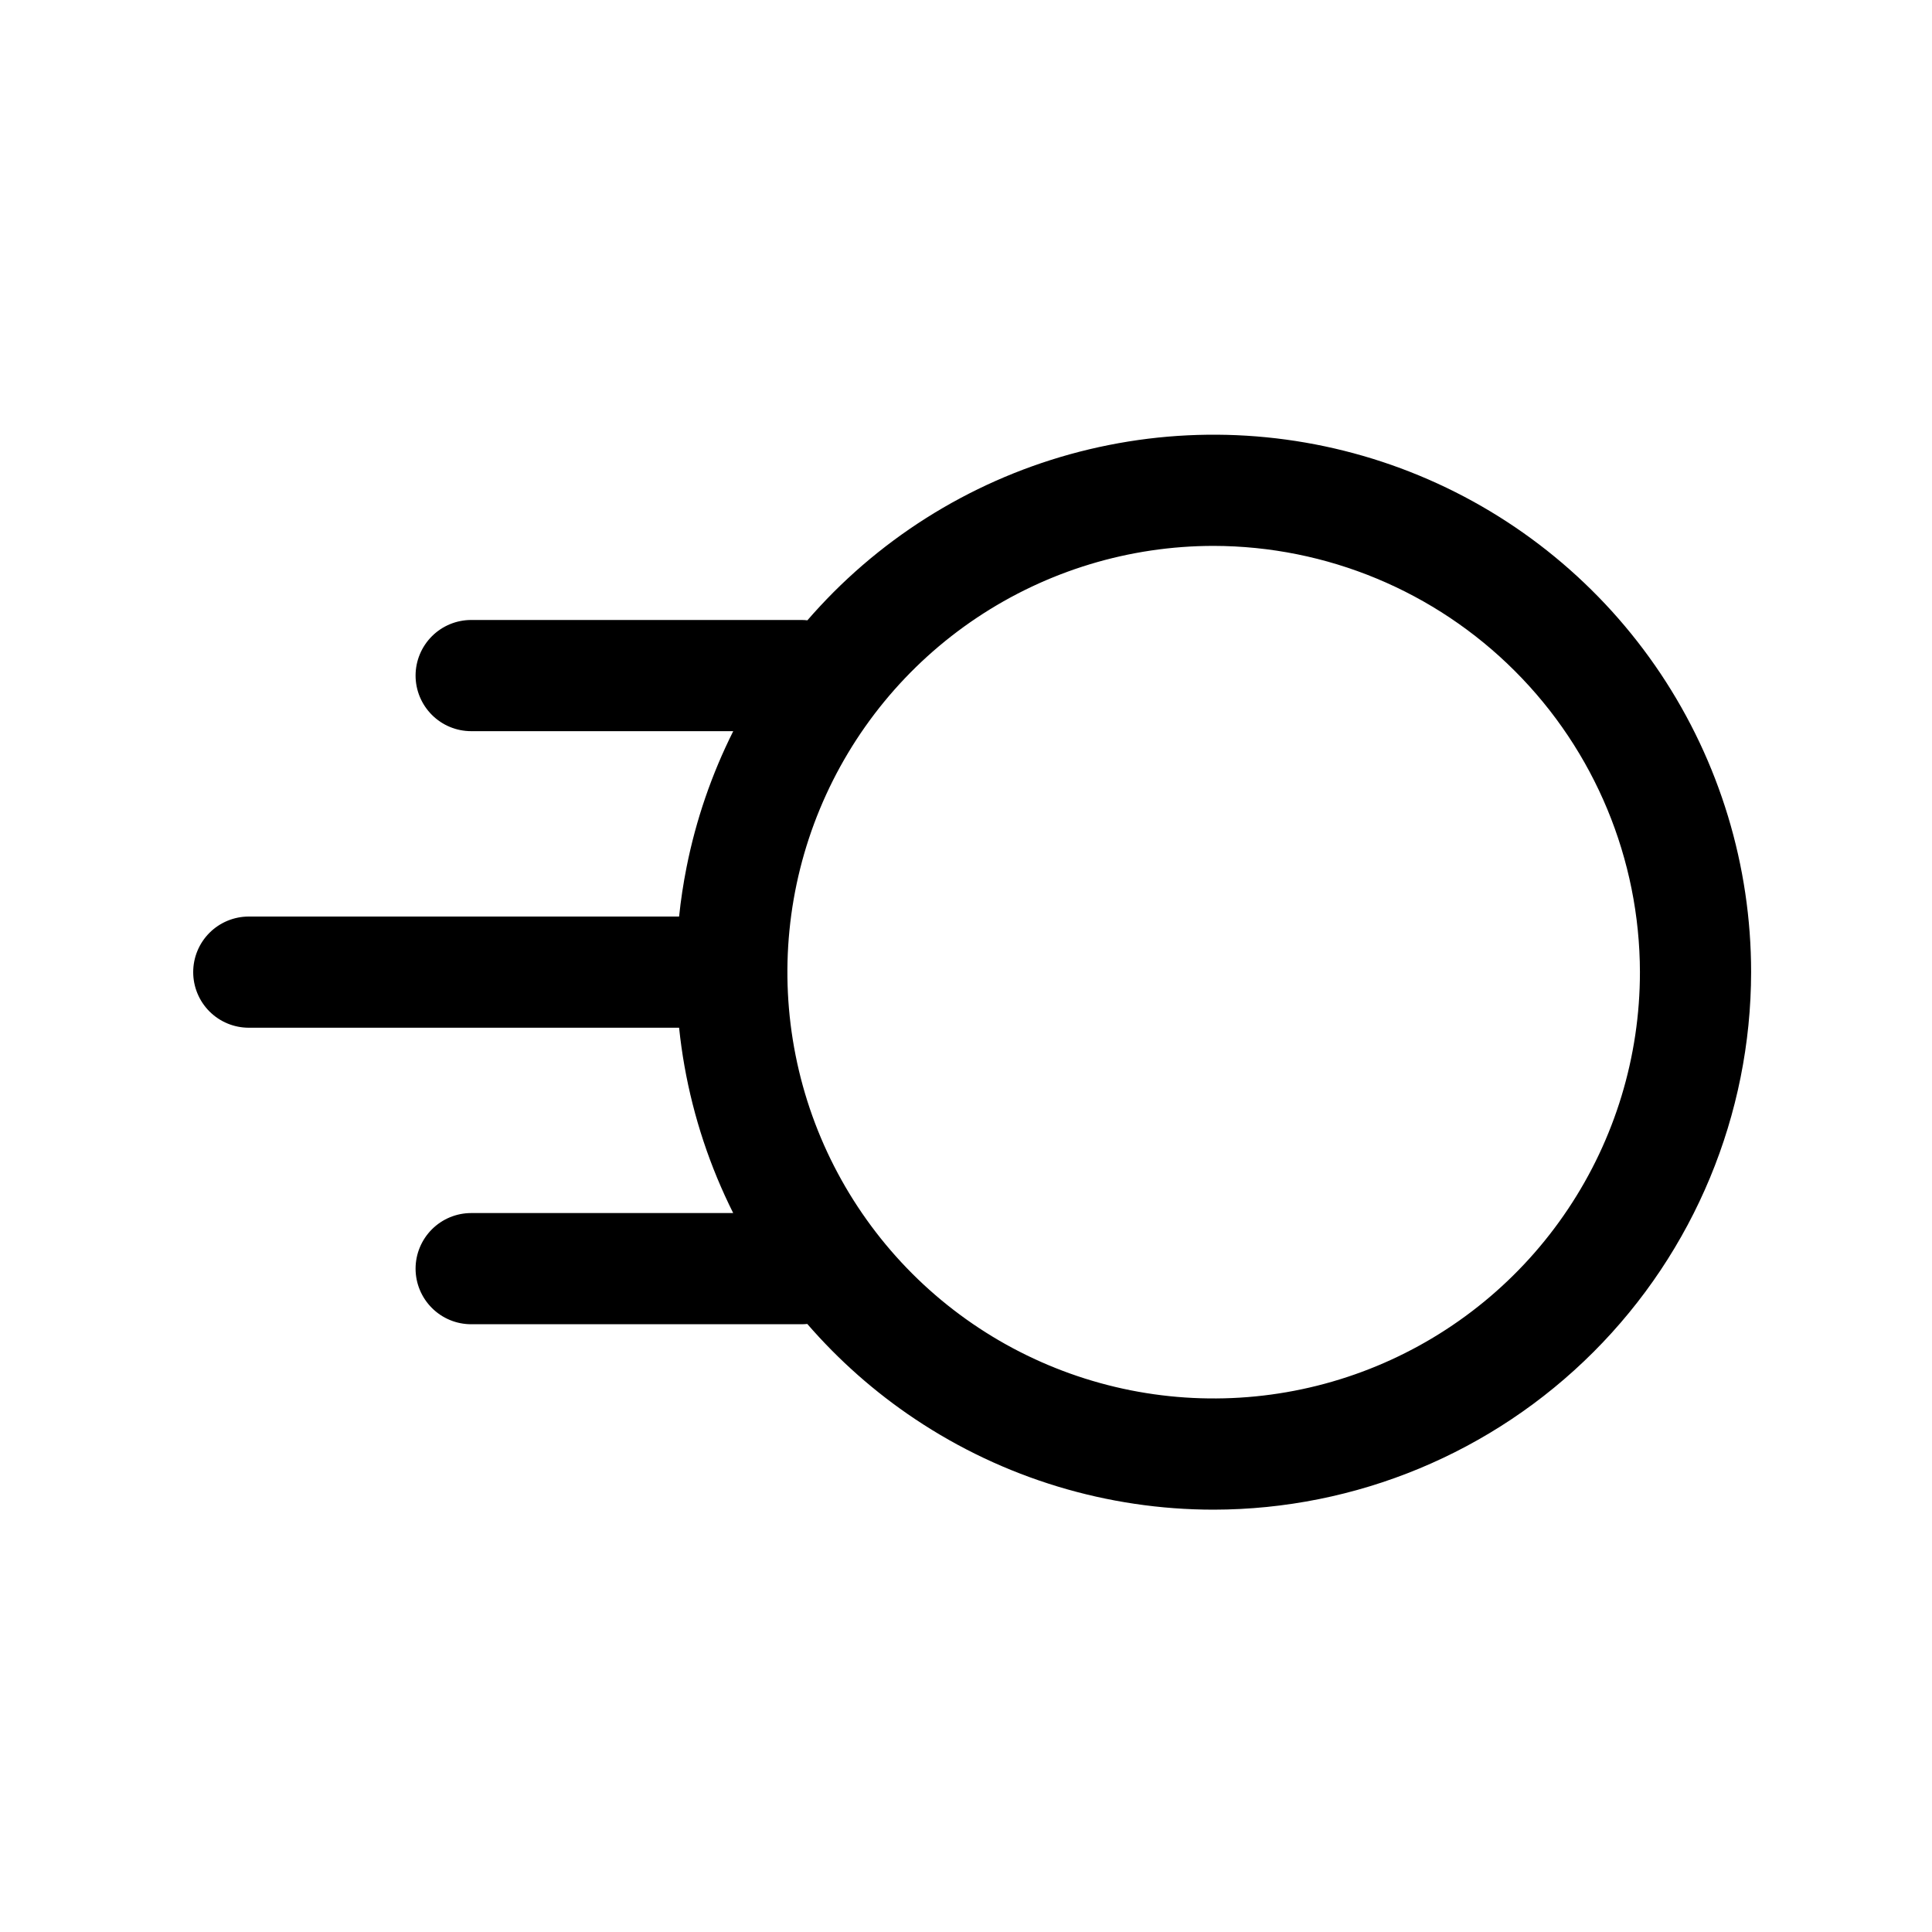 <svg width="40" height="40" viewBox="0 0 40 40" fill="none" xmlns="http://www.w3.org/2000/svg">
<path fill-rule="evenodd" clip-rule="evenodd" d="M18.945 29.38C20.775 30.603 22.927 31.256 25.128 31.256C28.078 31.252 30.905 30.078 32.991 27.992C35.077 25.906 36.251 23.078 36.255 20.128C36.255 17.927 35.602 15.776 34.38 13.946C33.157 12.116 31.419 10.689 29.386 9.847C27.352 9.005 25.115 8.784 22.957 9.214C20.798 9.643 18.815 10.703 17.259 12.259C17.071 12.448 16.89 12.642 16.716 12.843C16.675 12.838 16.634 12.836 16.593 12.836H9.756C9.45 12.836 9.158 12.957 8.942 13.173C8.726 13.389 8.604 13.682 8.604 13.987C8.604 14.292 8.726 14.585 8.942 14.801C9.158 15.017 9.45 15.138 9.756 15.138H15.181C14.736 16.026 14.409 16.973 14.214 17.957C14.147 18.295 14.095 18.635 14.06 18.976H5.151C4.846 18.976 4.553 19.097 4.337 19.313C4.121 19.529 4 19.821 4 20.127C4 20.432 4.121 20.725 4.337 20.941C4.553 21.157 4.846 21.278 5.151 21.278H14.06C14.17 22.341 14.434 23.388 14.847 24.386C14.95 24.634 15.061 24.877 15.18 25.115H9.756C9.45 25.115 9.158 25.236 8.942 25.452C8.726 25.668 8.604 25.961 8.604 26.266C8.604 26.572 8.726 26.864 8.942 27.08C9.158 27.296 9.45 27.417 9.756 27.417H16.593C16.634 27.417 16.674 27.415 16.714 27.411C17.363 28.16 18.112 28.824 18.945 29.38ZM20.224 12.79C21.676 11.82 23.382 11.302 25.128 11.302C27.467 11.306 29.709 12.238 31.363 13.892C33.018 15.546 33.949 17.788 33.953 20.128C33.953 21.873 33.435 23.58 32.465 25.031C31.496 26.483 30.117 27.614 28.505 28.282C26.892 28.95 25.118 29.124 23.406 28.784C21.694 28.443 20.121 27.603 18.887 26.369C17.653 25.134 16.812 23.562 16.472 21.85C16.131 20.138 16.306 18.363 16.974 16.75C17.642 15.138 18.773 13.759 20.224 12.79Z" fill="black"/>
</svg>

